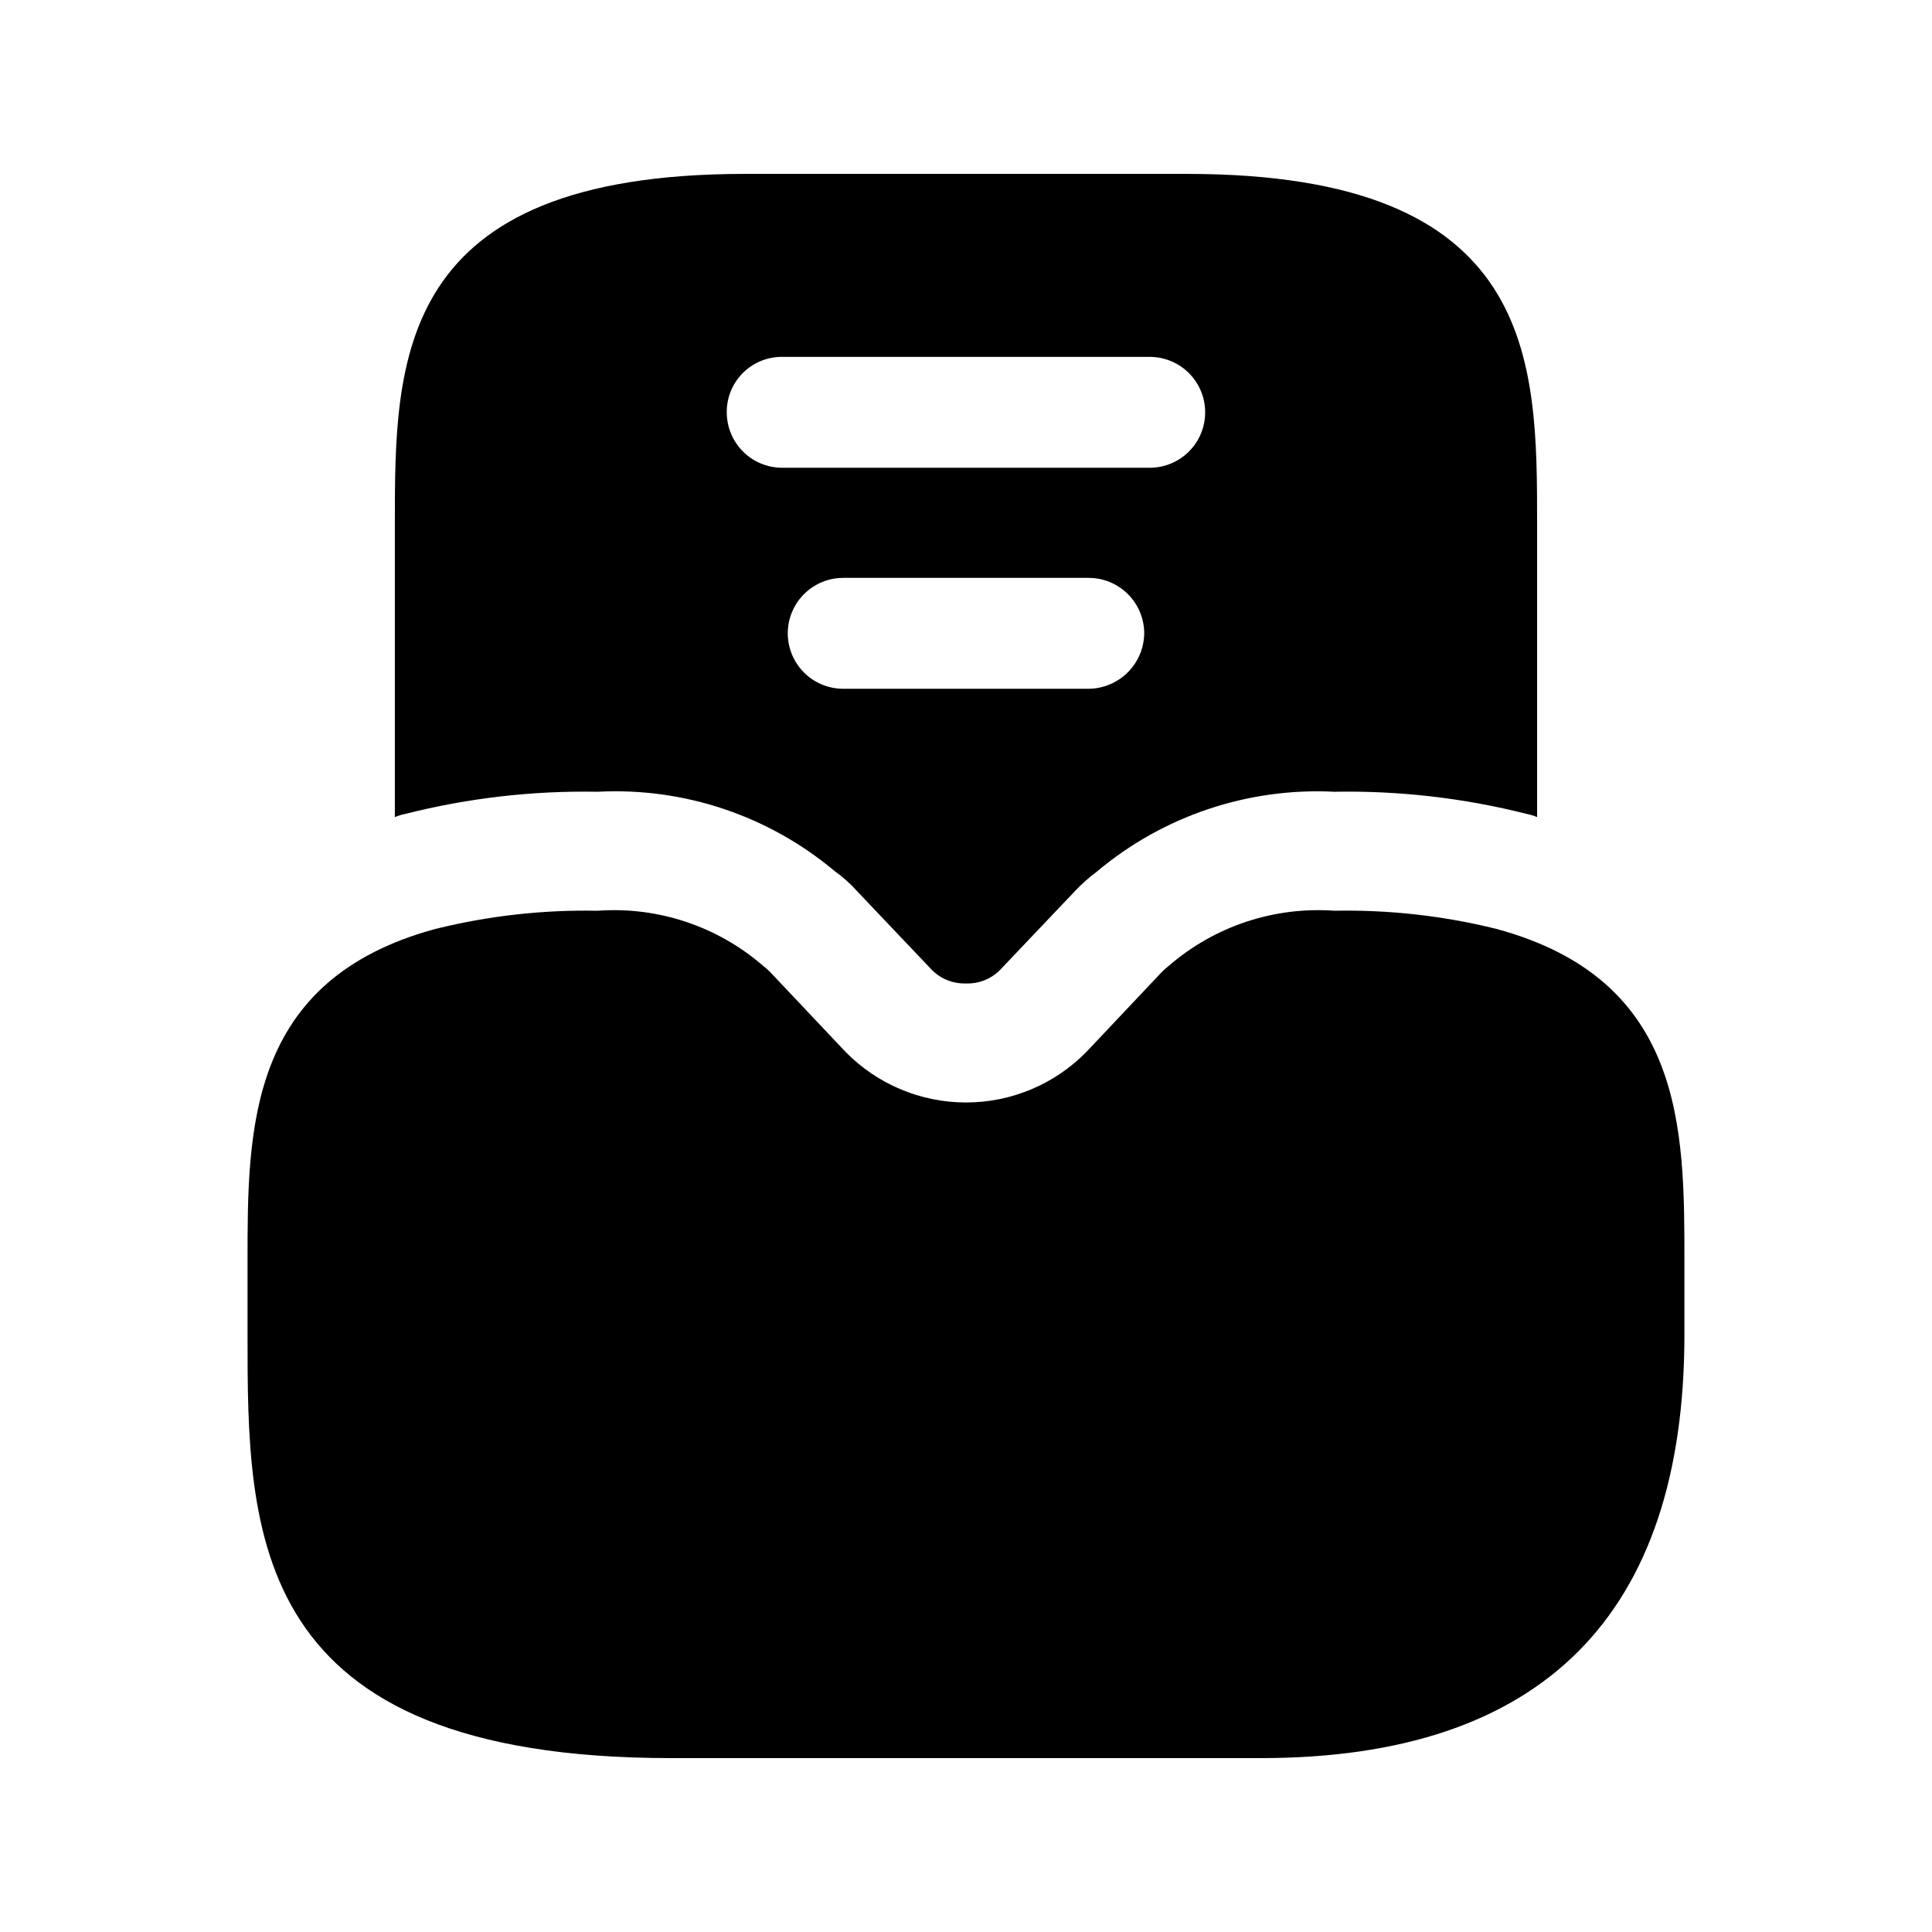 <?xml version="1.0" encoding="UTF-8"?>
<!-- Uploaded to: ICON Repo, www.svgrepo.com, Generator: ICON Repo Mixer Tools -->
<svg fill="#000000" width="800px" height="800px" version="1.1" viewBox="144 144 512 512" xmlns="http://www.w3.org/2000/svg">
 <path d="m590.39 478.11v19.527c0 74.504-37.777 112.28-112.28 112.28h-156.22c-112.29 0-112.29-59.648-112.29-112.28v-19.527c0-34.918 0-74.488 49.887-87.961v0.004c14.02-3.465 28.434-5.078 42.871-4.797 16.012-1.16 31.824 4.113 43.934 14.652 0.668 0.496 1.289 1.051 1.859 1.652l19.918 21.09c8.398 8.574 19.895 13.41 31.895 13.418 12.004 0.008 23.504-4.809 31.914-13.371l19.957-21.141c0.578-0.598 1.199-1.152 1.859-1.656 12.117-10.527 27.926-15.797 43.938-14.648 14.43-0.281 28.836 1.332 42.852 4.797 49.902 13.473 49.902 53.043 49.902 87.961zm-339.02-118.41c-0.938 0.18-1.852 0.461-2.731 0.84v-77.672c0-43.453 0-92.785 92.785-92.785h117.14c92.785 0 92.785 49.332 92.785 92.785v77.672c-0.879-0.375-1.793-0.66-2.731-0.84-16.664-4.215-33.82-6.195-51.008-5.879-22.918-1.152-45.422 6.426-62.977 21.203-2.031 1.512-3.93 3.195-5.668 5.035l-20.152 21.203c-2.359 2.273-5.543 3.488-8.816 3.359-3.375 0.113-6.644-1.18-9.027-3.57l-19.734-20.781c-1.82-2.039-3.859-3.871-6.086-5.457-17.516-14.684-39.941-22.188-62.766-20.992-17.191-0.316-34.344 1.66-51.012 5.879zm195.86-47.863c-0.012-3.894-1.562-7.625-4.316-10.379-2.754-2.754-6.484-4.305-10.379-4.316h-65.074c-5.25 0-10.102 2.801-12.727 7.348s-2.625 10.148 0 14.695c2.625 4.547 7.477 7.348 12.727 7.348h65.074c3.883-0.047 7.594-1.609 10.34-4.356s4.309-6.457 4.356-10.34zm-110.63-58.566c0 3.859 1.52 7.566 4.231 10.316 2.711 2.75 6.394 4.32 10.254 4.375h97.824c5.195-0.078 9.965-2.894 12.543-7.41 2.574-4.512 2.574-10.051 0-14.566-2.578-4.516-7.348-7.332-12.543-7.41h-97.824c-3.871 0.02-7.574 1.582-10.293 4.34-2.719 2.754-4.227 6.481-4.191 10.355z"/>
</svg>